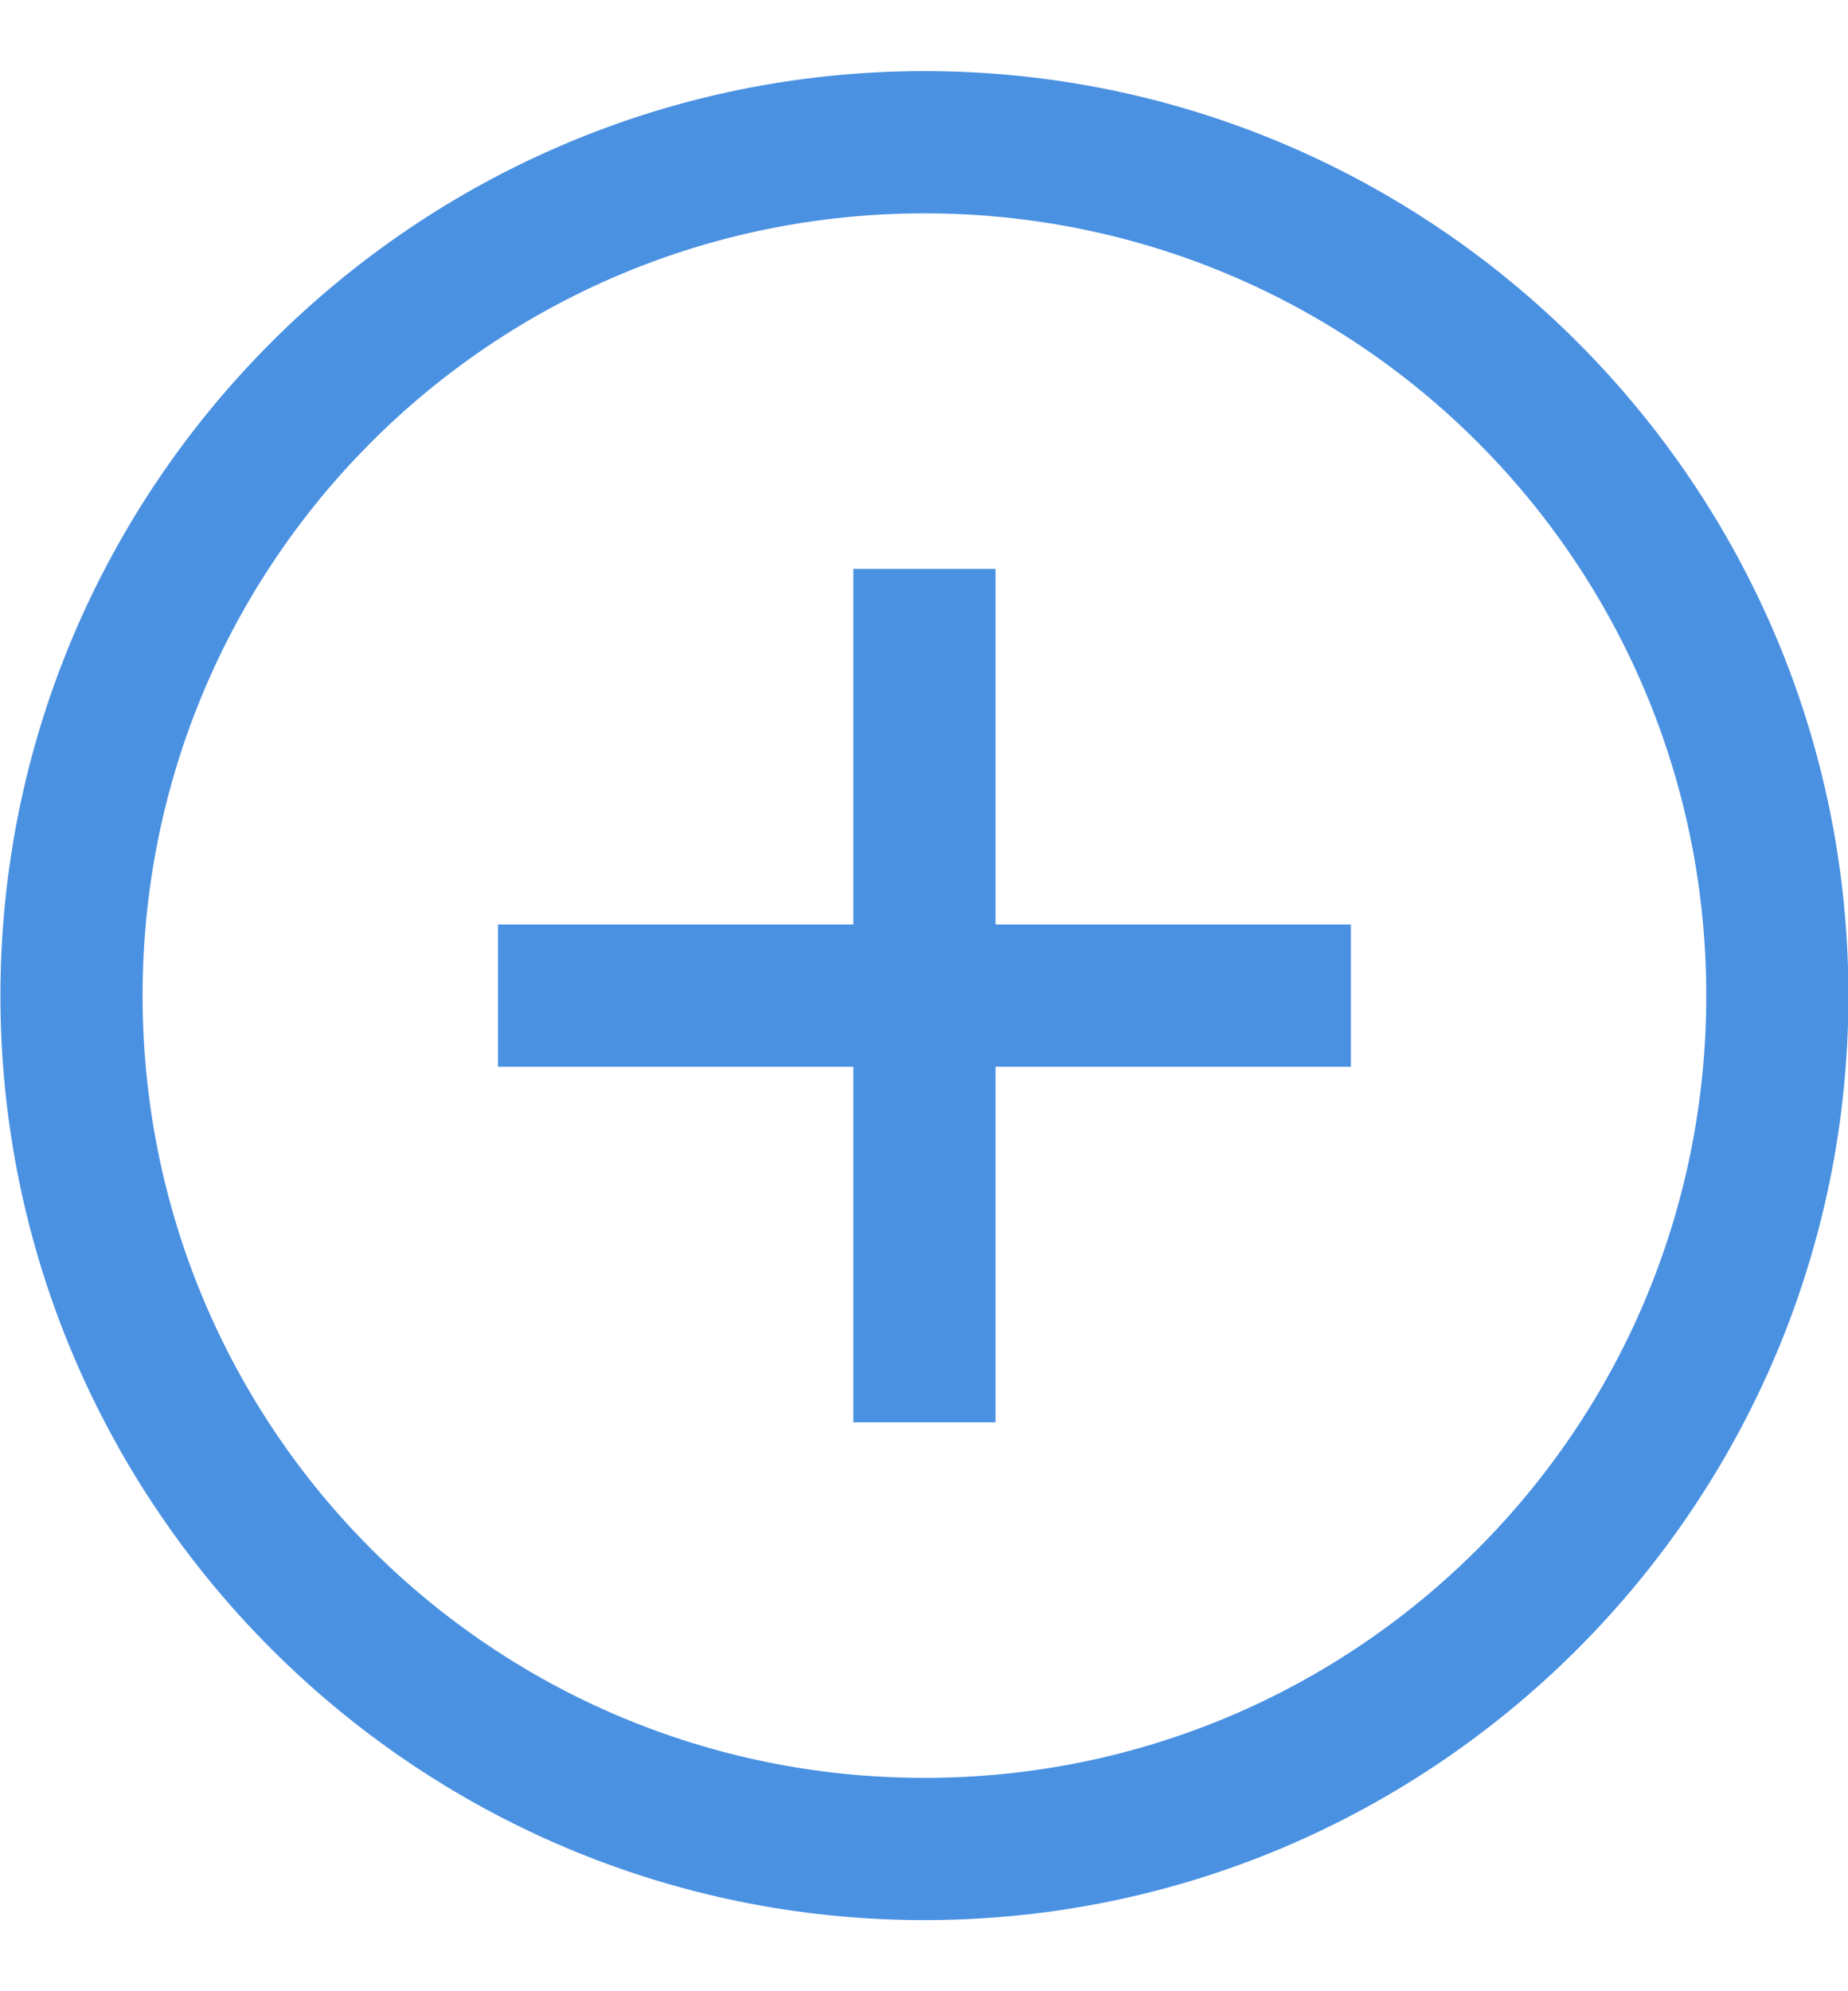 <svg width="13" height="14" viewBox="0 0 13 14" fill="none" xmlns="http://www.w3.org/2000/svg"><path d="M6.503 0.5C2.919 0.5 0.003 3.416 0.003 7C0.003 10.584 2.919 13.5 6.503 13.5C10.087 13.5 13.003 10.584 13.003 7C13.003 3.416 10.087 0.5 6.503 0.5ZM6.503 1.5C9.546 1.5 12.003 3.957 12.003 7C12.003 10.043 9.546 12.5 6.503 12.5C3.459 12.5 1.003 10.043 1.003 7C1.003 3.957 3.459 1.5 6.503 1.5ZM6.003 4V6.5H3.503V7.5H6.003V10H7.003V7.5H9.503V6.5H7.003V4H6.003Z" fill="#4A91E2"/></svg>